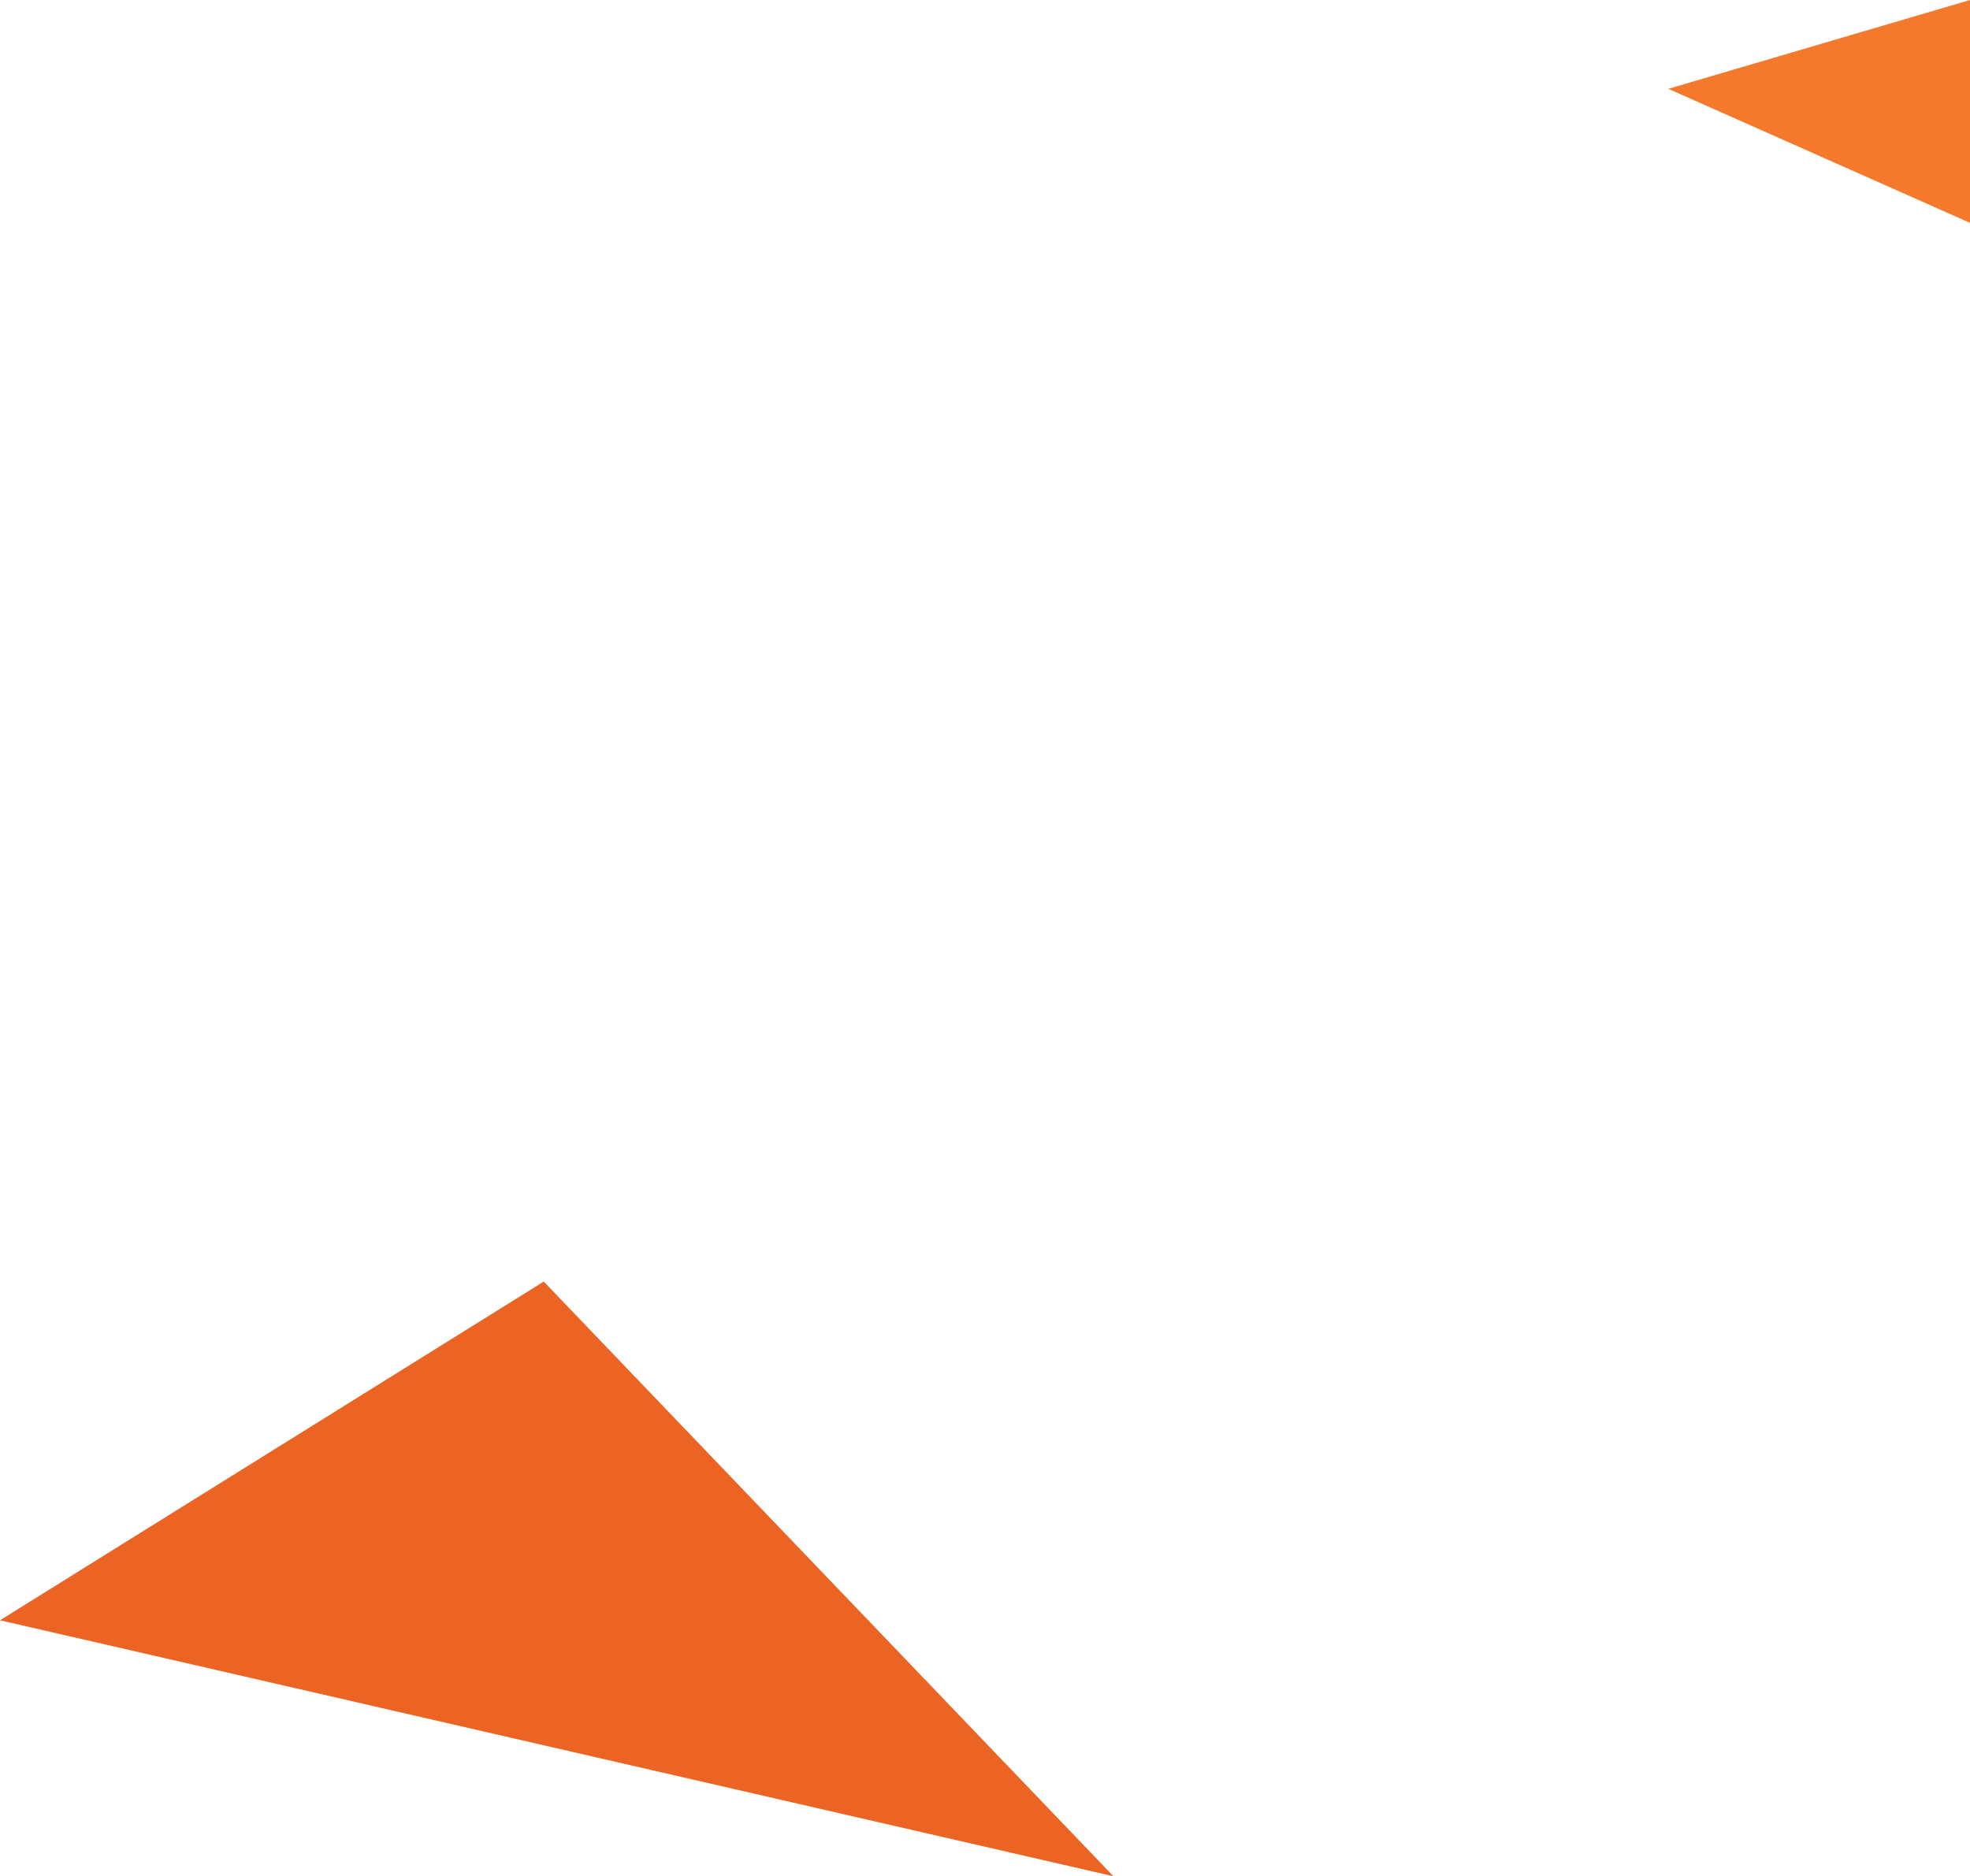 <svg xmlns="http://www.w3.org/2000/svg" width="85.203" height="81.158" viewBox="0 0 85.203 81.158">
  <g id="Groupe_164" data-name="Groupe 164" transform="translate(-1307.844 -2330.633)">
    <path id="Tracé_242" data-name="Tracé 242" d="M-20096.742-19049.281l48.156,11.072-24.639-25.723Z" transform="translate(21404.586 21450)" fill="#ec6423"/>
    <path id="Tracé_249" data-name="Tracé 249" d="M-19882.363-18584.945l13.047-3.842v9.639Z" transform="translate(21262.363 20919.42)" fill="#f4792c"/>
  </g>
</svg>
